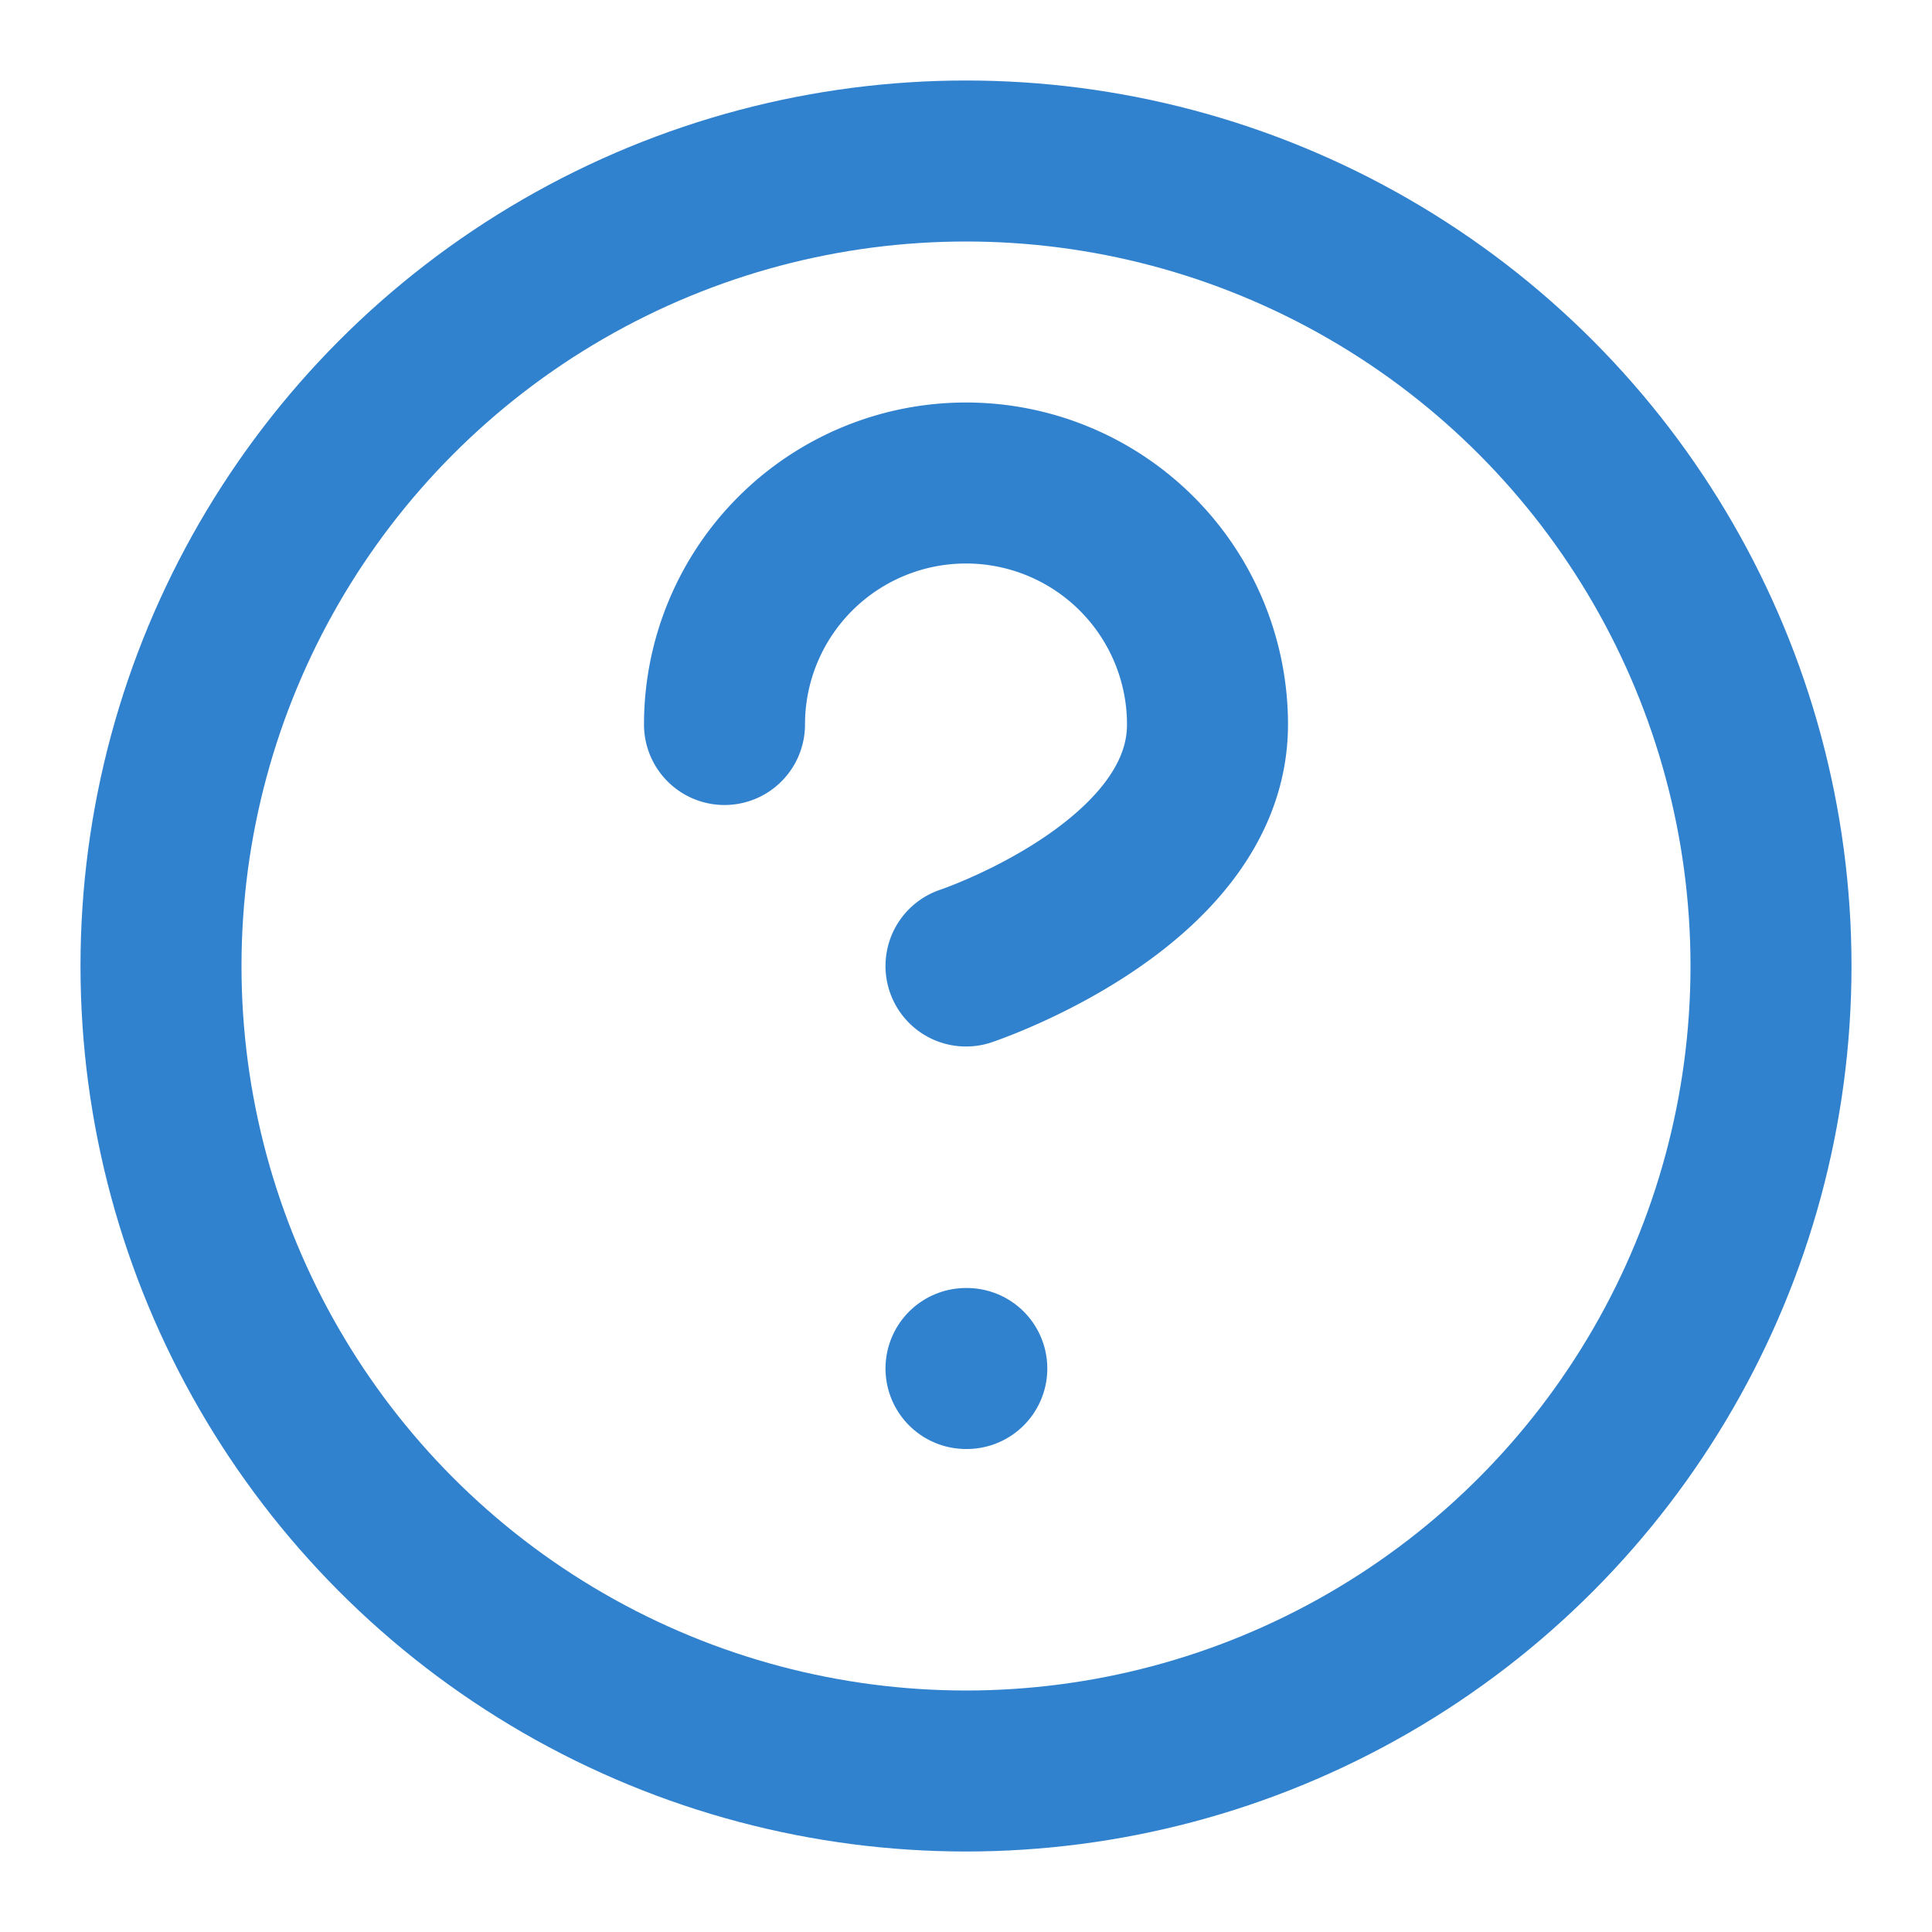 <svg xmlns="http://www.w3.org/2000/svg" viewBox="0 0 24 24" fill="none" stroke="currentColor" stroke-width="2" stroke-linecap="round" stroke-linejoin="round">
  <circle cx="12" cy="12" r="10"/>
  <path d="m9,9h0a3,3,0,0,1,6,0c0,2-3,3-3,3"/>
  <path d="M12 17h.01"/>
  <style>
    svg { color: #3182ce; }
  </style>
</svg>